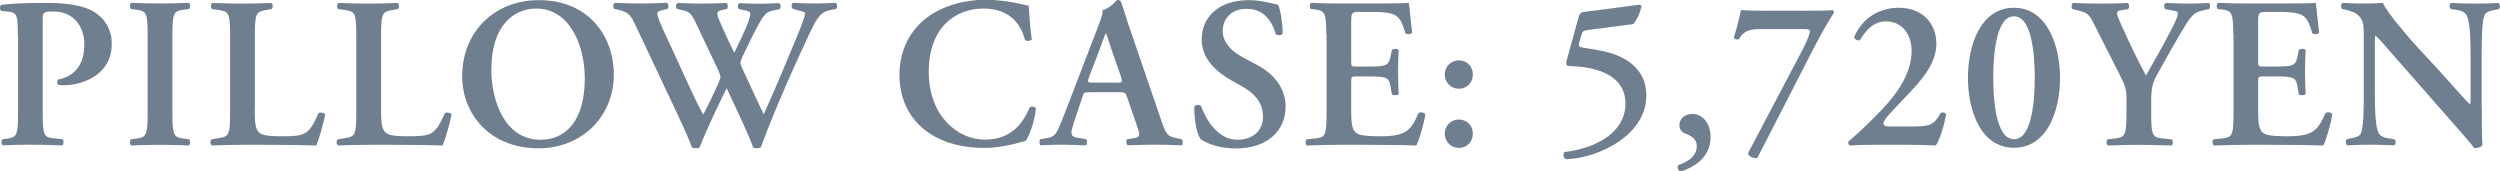 <?xml version="1.0" encoding="UTF-8"?>
<svg id="Layer_2" data-name="Layer 2" xmlns="http://www.w3.org/2000/svg" viewBox="0 0 186.78 12.81">
  <g id="design">
    <g>
      <path d="M1.33,2.66c0-1.46-.02-1.71-.69-1.79l-.56-.06c-.11-.11-.11-.38.02-.45,1.12-.13,2.08-.14,3.54-.14s2.63.22,3.35.64c.83.5,1.36,1.34,1.36,2.4,0,2.43-2.32,3.11-3.58,3.11-.14,0-.27,0-.4-.02-.11-.1-.13-.3-.05-.4,1.46-.29,1.98-1.34,1.98-2.66s-.83-2.43-2.29-2.43c-.8,0-.82.05-.82.67v6.99c0,1.7.14,1.74.9,1.82l.59.06c.1.11.08.4-.03.46-.94-.03-1.67-.05-2.37-.05s-1.42.02-2.06.05c-.13-.06-.14-.35-.03-.46l.26-.03c.75-.1.9-.16.9-1.86V2.66Z" fill="#707f8f"/>
      <path d="M12.88,8.52c0,1.7.14,1.74.9,1.84l.35.05c.11.11.1.4-.03.46-.7-.03-1.42-.05-2.13-.05s-1.46.02-2.16.05c-.13-.06-.14-.35-.03-.46l.35-.05c.75-.1.9-.14.9-1.84V2.56c0-1.7-.14-1.74-.9-1.84l-.35-.05c-.11-.11-.1-.4.03-.46.7.03,1.42.05,2.16.05s1.42-.02,2.13-.05c.13.06.14.35.03.46l-.35.05c-.75.1-.9.14-.9,1.84v5.95Z" fill="#707f8f"/>
      <path d="M19.03,8.18c0,.8.03,1.38.27,1.65.19.22.45.35,1.73.35,1.78,0,2.03-.08,2.77-1.73.16-.08.42-.03.5.1-.13.67-.48,1.89-.67,2.32-.67-.03-2.05-.05-3.84-.05h-1.66c-.82,0-1.62.02-2.29.05-.13-.06-.18-.38-.03-.46l.48-.08c.75-.13.9-.14.9-1.81V2.56c0-1.66-.14-1.71-.9-1.82l-.45-.06c-.11-.08-.11-.4.03-.46.8.03,1.52.05,2.26.05s1.42-.02,2.13-.05c.14.06.16.38.03.46l-.35.06c-.75.13-.9.16-.9,1.82v5.62Z" fill="#707f8f"/>
      <path d="M28.47,8.18c0,.8.03,1.38.27,1.65.19.22.45.35,1.73.35,1.78,0,2.03-.08,2.77-1.73.16-.08.42-.03.5.1-.13.67-.48,1.89-.67,2.32-.67-.03-2.05-.05-3.84-.05h-1.67c-.82,0-1.62.02-2.29.05-.13-.06-.18-.38-.03-.46l.48-.08c.75-.13.9-.14.9-1.81V2.56c0-1.66-.14-1.71-.9-1.82l-.45-.06c-.11-.08-.11-.4.03-.46.8.03,1.52.05,2.26.05s1.42-.02,2.13-.05c.14.06.16.38.03.46l-.35.06c-.75.13-.9.16-.9,1.82v5.62Z" fill="#707f8f"/>
      <path d="M45.86,5.57c0,3.15-2.4,5.51-5.63,5.51-3.62,0-5.7-2.54-5.7-5.39,0-3.27,2.37-5.68,5.73-5.68,3.7,0,5.6,2.66,5.6,5.57ZM36.71,5.22c0,2.21.94,5.22,3.68,5.22,1.83,0,3.3-1.36,3.3-4.58,0-2.42-1.09-5.22-3.63-5.22-1.6,0-3.35,1.17-3.35,4.58Z" fill="#707f8f"/>
      <path d="M62.06.74c-.74.16-.99.51-1.6,1.81-1.2,2.55-2.23,4.9-3.12,7.14-.24.59-.37,1.02-.51,1.33-.05.03-.16.06-.27.06s-.22-.02-.29-.06c-.34-.99-1.34-3.06-1.98-4.43-.72,1.46-1.42,2.93-2.03,4.43-.05.03-.16.06-.27.06s-.22-.02-.29-.06c-.26-.72-.66-1.58-1.12-2.56l-3.09-6.55c-.34-.72-.5-.98-1.15-1.14l-.45-.11c-.11-.1-.1-.37.05-.45.58.03,1.25.05,1.94.05.58,0,1.18-.02,1.95-.05.13.08.14.35.05.45l-.4.1c-.21.05-.37.11-.37.26s.11.46.38,1.07l1.9,4.13c.56,1.22.99,2.08,1.15,2.34.34-.64.69-1.36,1.07-2.19.11-.24.22-.51.22-.61,0-.08-.08-.34-.18-.54l-1.68-3.55c-.3-.64-.5-.8-.93-.9l-.46-.1c-.11-.11-.1-.37.05-.45.66.03,1.18.05,1.73.05.64,0,1.26-.02,1.91-.05.13.06.14.35.03.45l-.43.1c-.18.03-.27.11-.27.22,0,.1.03.27.14.53.35.8.75,1.7,1.12,2.42.27-.54.59-1.22.85-1.81.24-.56.35-.96.35-1.1,0-.11-.1-.19-.32-.24l-.54-.11c-.11-.13-.08-.38.05-.45.43.03.88.05,1.49.05.56,0,.94-.02,1.46-.05.16.08.16.37.03.46l-.4.08c-.59.11-.75.3-1.26,1.25-.35.64-.75,1.5-1.1,2.22-.08.18-.16.4-.16.45s.05.19.13.38l.69,1.49c.34.72.79,1.71.93,1.98.86-1.9,1.75-4.03,2.59-6.07.27-.66.5-1.28.5-1.49,0-.11-.38-.16-.64-.24l-.27-.08c-.14-.11-.14-.37.02-.45.59.03,1.09.05,1.63.05s1.04-.02,1.54-.05c.13.08.16.3.05.45l-.38.08Z" fill="#707f8f"/>
      <path d="M77.09,2.95c-.11.13-.4.14-.51.03-.27-1.01-.99-2.34-3.11-2.34s-4.08,1.44-4.08,4.72,2.13,5.07,4.19,5.07,2.9-1.34,3.34-2.39c.14-.14.4-.08.48.06-.11,1.07-.54,2.13-.77,2.43-.19.03-.38.1-.56.14-.35.11-1.46.38-2.5.38-1.58,0-2.95-.32-4.1-1.07-1.3-.85-2.27-2.3-2.27-4.4,0-1.87.83-3.33,2.02-4.24,1.18-.9,2.8-1.36,4.42-1.36.91,0,2.02.16,2.77.35l.45.1c.03.37.06,1.31.22,2.5Z" fill="#707f8f"/>
      <path d="M81.38,6.9c-.42,0-.4,0-.54.43l-.64,1.92c-.32.94-.11.98.48,1.07l.46.08c.11.11.1.4-.03.46-.51-.03-1.12-.03-1.78-.05-.53,0-1.02.02-1.58.05-.11-.08-.13-.32-.02-.46l.48-.08c.46-.08.64-.21.88-.74.19-.42.45-1.09.78-1.95l2.19-5.7c.19-.51.35-.9.3-1.17.56-.11,1.09-.77,1.12-.77.13,0,.21.05.27.13.26.72.46,1.47.72,2.19l2.3,6.71c.37,1.07.45,1.17,1.26,1.33l.24.05c.13.11.13.38.02.46-.66-.03-1.25-.05-2.08-.05-.69,0-1.39.03-1.95.05-.13-.08-.14-.37-.05-.46l.35-.05c.58-.08.66-.18.42-.85l-.75-2.18c-.14-.43-.21-.43-.66-.43h-2.21ZM83.38,6.18c.45,0,.51-.03.38-.42l-.67-1.92c-.29-.85-.38-1.22-.46-1.33h-.03c-.06.11-.22.58-.5,1.33l-.72,1.87c-.16.46-.13.46.26.46h1.75Z" fill="#707f8f"/>
      <path d="M89.71,10.4c-.29-.34-.5-1.44-.48-2.43.1-.16.37-.18.5-.06.29.82,1.15,2.53,2.72,2.53,1.22,0,1.91-.74,1.91-1.71,0-.91-.43-1.65-1.63-2.32l-.69-.38c-1.2-.67-2.26-1.65-2.26-3.09,0-1.58,1.18-2.93,3.52-2.93.83,0,1.44.19,2.19.34.18.35.34,1.41.34,2.16-.08.14-.37.16-.51.05-.24-.83-.8-1.9-2.16-1.9-1.28,0-1.81.83-1.81,1.68,0,.67.46,1.39,1.52,1.95l.99.53c1.04.54,2.19,1.54,2.19,3.15,0,1.82-1.39,3.12-3.71,3.12-1.47,0-2.3-.48-2.62-.67Z" fill="#707f8f"/>
      <path d="M99.09,2.56c0-1.7-.14-1.76-.9-1.86l-.26-.03c-.11-.11-.1-.4.03-.46.61.03,1.36.05,2.07.05h3.06c1.02,0,1.95-.02,2.16-.05.06.27.16,1.54.26,2.22-.06.13-.38.16-.51.06-.26-.93-.5-1.31-1.01-1.46-.37-.1-.85-.14-1.28-.14h-1.07c-.69,0-.69.03-.69.94v2.71c0,.42.02.43.38.43h.77c1.39,0,1.63-.02,1.78-.7l.11-.54c.13-.11.43-.11.51.02-.02.43-.05,1.01-.05,1.6s.03,1.17.05,1.68c-.08.11-.38.11-.51.02l-.11-.64c-.11-.67-.38-.7-1.78-.7h-.77c-.37,0-.38.03-.38.43v2.03c0,.82.03,1.39.27,1.66.19.22.46.34,1.81.35,2.03.02,2.38-.43,2.95-1.73.14-.11.42-.06.51.1-.1.67-.45,1.89-.67,2.32-.7-.03-2.08-.05-3.95-.05h-1.82c-.7,0-1.68.02-2.4.05-.13-.06-.14-.35-.03-.46l.59-.06c.75-.08.9-.13.9-1.82V2.56Z" fill="#707f8f"/>
      <path d="M110.04,5.57c0,.59-.45,1.06-1.04,1.06s-1.06-.46-1.06-1.06.45-1.06,1.06-1.06,1.04.46,1.04,1.06ZM107.94,9.99c0-.59.45-1.06,1.06-1.06s1.04.46,1.04,1.06-.45,1.06-1.04,1.06-1.06-.46-1.06-1.06Z" fill="#707f8f"/>
      <path d="M122.5.35c.1.02.14.08.14.14-.1.43-.3.94-.62,1.31l-3.31.43c-.45.06-.48.1-.58.45l-.16.58c-.05.18.02.26.32.3l1.12.19c1.26.22,3.59.9,3.59,3.41,0,2.86-3.43,4.64-6,4.74-.19-.1-.26-.38-.11-.54,2.26-.27,4.55-1.41,4.55-3.62s-2.32-2.75-4.1-2.8c-.34-.02-.38-.08-.27-.5l.86-3.12c.06-.26.16-.4.42-.43l4.16-.54Z" fill="#707f8f"/>
      <path d="M125.57,12.81c-.22-.08-.29-.27-.18-.48.56-.18,1.38-.58,1.38-1.42,0-.7-.77-.88-.93-.96-.22-.11-.37-.32-.37-.59,0-.46.37-.85.99-.85s1.34.56,1.34,1.74c0,1.39-1.06,2.21-2.24,2.56Z" fill="#707f8f"/>
      <path d="M134.81.8c.88,0,1.9,0,2.1-.05.06.03.11.08.11.19-.38.61-.9,1.46-1.57,2.77l-4.16,8.1c-.27.03-.67-.1-.69-.37l4.1-7.78c.32-.61.53-1.2.53-1.33,0-.08-.1-.16-.37-.16h-3.25c-.78,0-1.33.08-1.67.74-.11.08-.35.05-.4-.11.24-.75.4-1.44.54-2.05.32.03.83.05,1.7.05h3.03Z" fill="#707f8f"/>
      <path d="M143.08,9.44c1.15,0,1.42-.13,1.92-1.01.11-.06.34-.03.4.1-.22,1.18-.54,2.02-.78,2.34-.62-.03-1.28-.05-2.02-.05h-2.64c-.9,0-1.42.02-1.76.05-.1-.06-.14-.16-.1-.29.86-.77,1.42-1.26,2.4-2.29,1.22-1.25,2.32-2.8,2.32-4.48,0-1.28-.74-2.21-1.9-2.21-.91,0-1.47.58-1.97,1.41-.19.03-.38-.05-.42-.24.59-1.41,1.86-2.19,3.35-2.19,1.71,0,2.79,1.15,2.79,2.66,0,1.02-.45,2.05-1.89,3.57l-1.31,1.38c-.69.72-.75.93-.75,1.04,0,.13.08.22.5.22h1.87Z" fill="#707f8f"/>
      <path d="M153.91,5.81c0,2.51-.98,5.23-3.44,5.23s-3.44-2.72-3.44-5.23.98-5.23,3.44-5.23,3.44,2.82,3.44,5.23ZM148.92,5.81c0,1.5.16,4.59,1.55,4.59s1.55-3.09,1.55-4.59-.16-4.59-1.55-4.59-1.55,3.09-1.55,4.59Z" fill="#707f8f"/>
      <path d="M158.88,7.57c0-.9-.08-1.14-.51-1.98l-1.92-3.79c-.35-.69-.48-.86-1.2-1.02l-.42-.1c-.1-.11-.06-.42.06-.46.69.03,1.36.05,2.02.05.71,0,1.68-.02,2.05-.05.13.06.16.35.03.46l-.48.08c-.26.05-.34.08-.34.21s.05.3.29.83c.62,1.38,1.23,2.67,1.87,3.84.66-1.14,1.33-2.34,1.95-3.54.27-.54.43-.9.43-1.07,0-.16-.14-.21-.37-.24l-.58-.11c-.11-.11-.11-.38.05-.46.7.03,1.2.05,1.68.05s1.01-.02,1.52-.05c.14.08.14.34.03.46l-.46.1c-.72.14-.91.43-1.75,1.84-.54.91-1.02,1.79-1.52,2.69-.48.83-.59,1.17-.59,2.26v.96c0,1.7.14,1.74.93,1.82l.61.06c.11.11.1.4-.03.46-.99-.03-1.71-.05-2.42-.05s-1.46.02-2.32.05c-.13-.06-.14-.35-.03-.46l.51-.06c.75-.1.9-.13.9-1.82v-.94Z" fill="#707f8f"/>
      <path d="M166.85,2.56c0-1.7-.14-1.76-.9-1.86l-.26-.03c-.11-.11-.1-.4.03-.46.61.03,1.36.05,2.07.05h3.06c1.02,0,1.95-.02,2.16-.05.06.27.16,1.54.26,2.22-.06.13-.38.16-.51.06-.26-.93-.5-1.31-1.01-1.46-.37-.1-.85-.14-1.28-.14h-1.07c-.69,0-.69.03-.69.94v2.71c0,.42.02.43.38.43h.77c1.39,0,1.63-.02,1.78-.7l.11-.54c.13-.11.43-.11.51.02-.02.43-.05,1.01-.05,1.6s.03,1.17.05,1.68c-.08.11-.38.11-.51.02l-.11-.64c-.11-.67-.38-.7-1.78-.7h-.77c-.37,0-.38.03-.38.43v2.03c0,.82.03,1.39.27,1.66.19.22.46.34,1.81.35,2.03.02,2.38-.43,2.95-1.73.14-.11.42-.06.51.1-.1.67-.45,1.89-.67,2.32-.7-.03-2.08-.05-3.95-.05h-1.82c-.7,0-1.68.02-2.4.05-.13-.06-.14-.35-.03-.46l.59-.06c.75-.08.9-.13.9-1.82V2.56Z" fill="#707f8f"/>
      <path d="M185.42,8.1c0,.48,0,2.37.05,2.74-.13.18-.42.24-.61.22-.26-.34-.66-.8-1.81-2.11l-3.75-4.27c-1.02-1.18-1.55-1.78-1.82-2.02-.05,0-.05.18-.05,1.02v3.12c0,1.2.02,2.67.29,3.15.14.24.42.35.82.4l.35.05c.14.11.13.42-.03.46-.59-.03-1.22-.05-1.82-.05-.67,0-1.1.02-1.67.05-.13-.08-.16-.35-.03-.46l.35-.08c.3-.06.59-.11.7-.37.21-.5.21-1.89.21-3.15v-3.79c0-1.25.02-1.5-.53-1.97-.18-.14-.62-.27-.85-.32l-.24-.05c-.11-.1-.1-.42.06-.46.61.06,1.49.05,1.89.05.34,0,.72-.02,1.1-.05.27.69,2.02,2.71,2.58,3.31l1.6,1.73c.67.74,2.16,2.43,2.32,2.53.05-.05.05-.13.05-.38v-3.12c0-1.2-.02-2.67-.3-3.15-.14-.24-.4-.35-.8-.4l-.37-.05c-.14-.11-.13-.42.03-.46.62.03,1.22.05,1.84.05.69,0,1.1-.02,1.68-.05.13.08.16.35.03.46l-.37.08c-.3.06-.58.11-.69.37-.22.5-.22,1.89-.22,3.15v3.83Z" fill="#707f8f"/>
    </g>
  </g>
</svg>